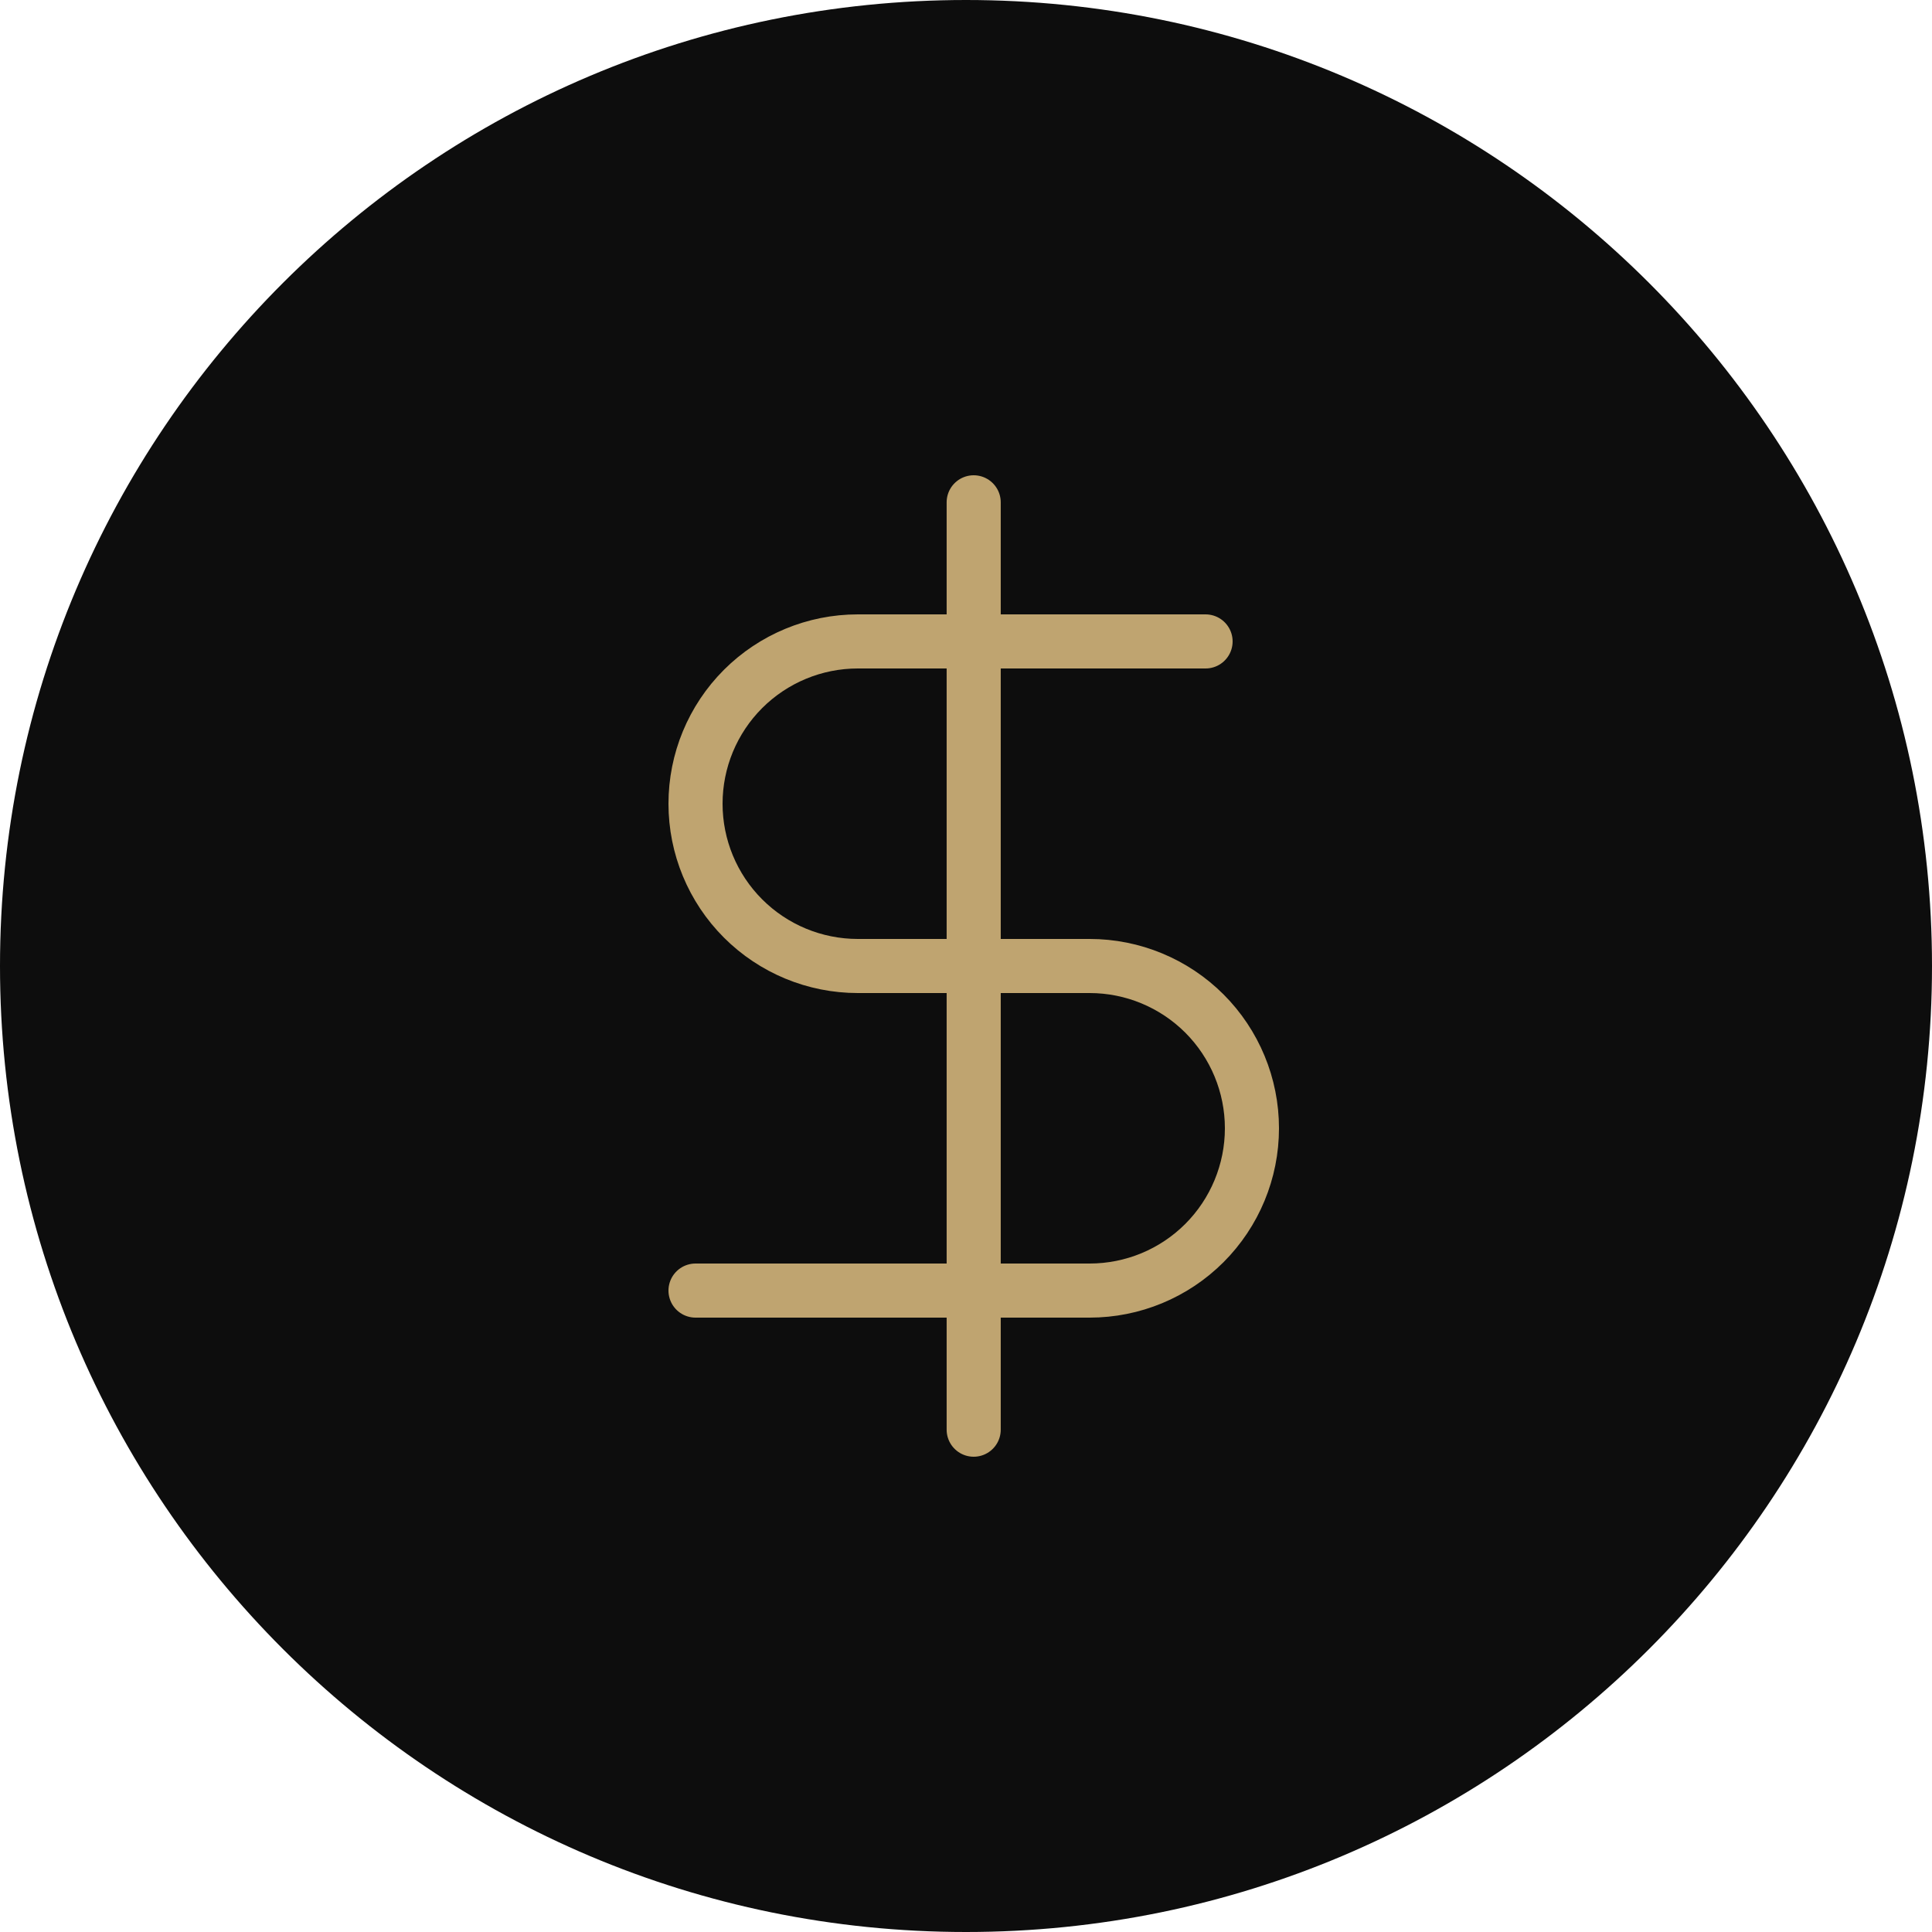 <svg xmlns="http://www.w3.org/2000/svg" width="50" height="50" viewBox="0 0 50 50" fill="none"><path d="M50 25C50 11.193 38.807 0 25 0C11.193 0 0 11.193 0 25C0 38.807 11.193 50 25 50C38.807 50 50 38.807 50 25Z" fill="#0D0D0D"></path><path d="M25.199 13V37" stroke="#BFA470" stroke-width="1.4" stroke-linecap="round" stroke-linejoin="round"></path><path d="M31.2 16.6H22.2C21.086 16.6 20.018 17.043 19.23 17.83C18.442 18.618 18 19.686 18 20.8C18 21.914 18.442 22.982 19.23 23.77C20.018 24.558 21.086 25 22.2 25H28.2C29.314 25 30.382 25.443 31.17 26.23C31.957 27.018 32.4 28.086 32.4 29.2C32.4 30.314 31.957 31.382 31.17 32.17C30.382 32.958 29.314 33.4 28.2 33.4H18" stroke="#BFA470" stroke-width="1.4" stroke-linecap="round" stroke-linejoin="round"></path></svg>